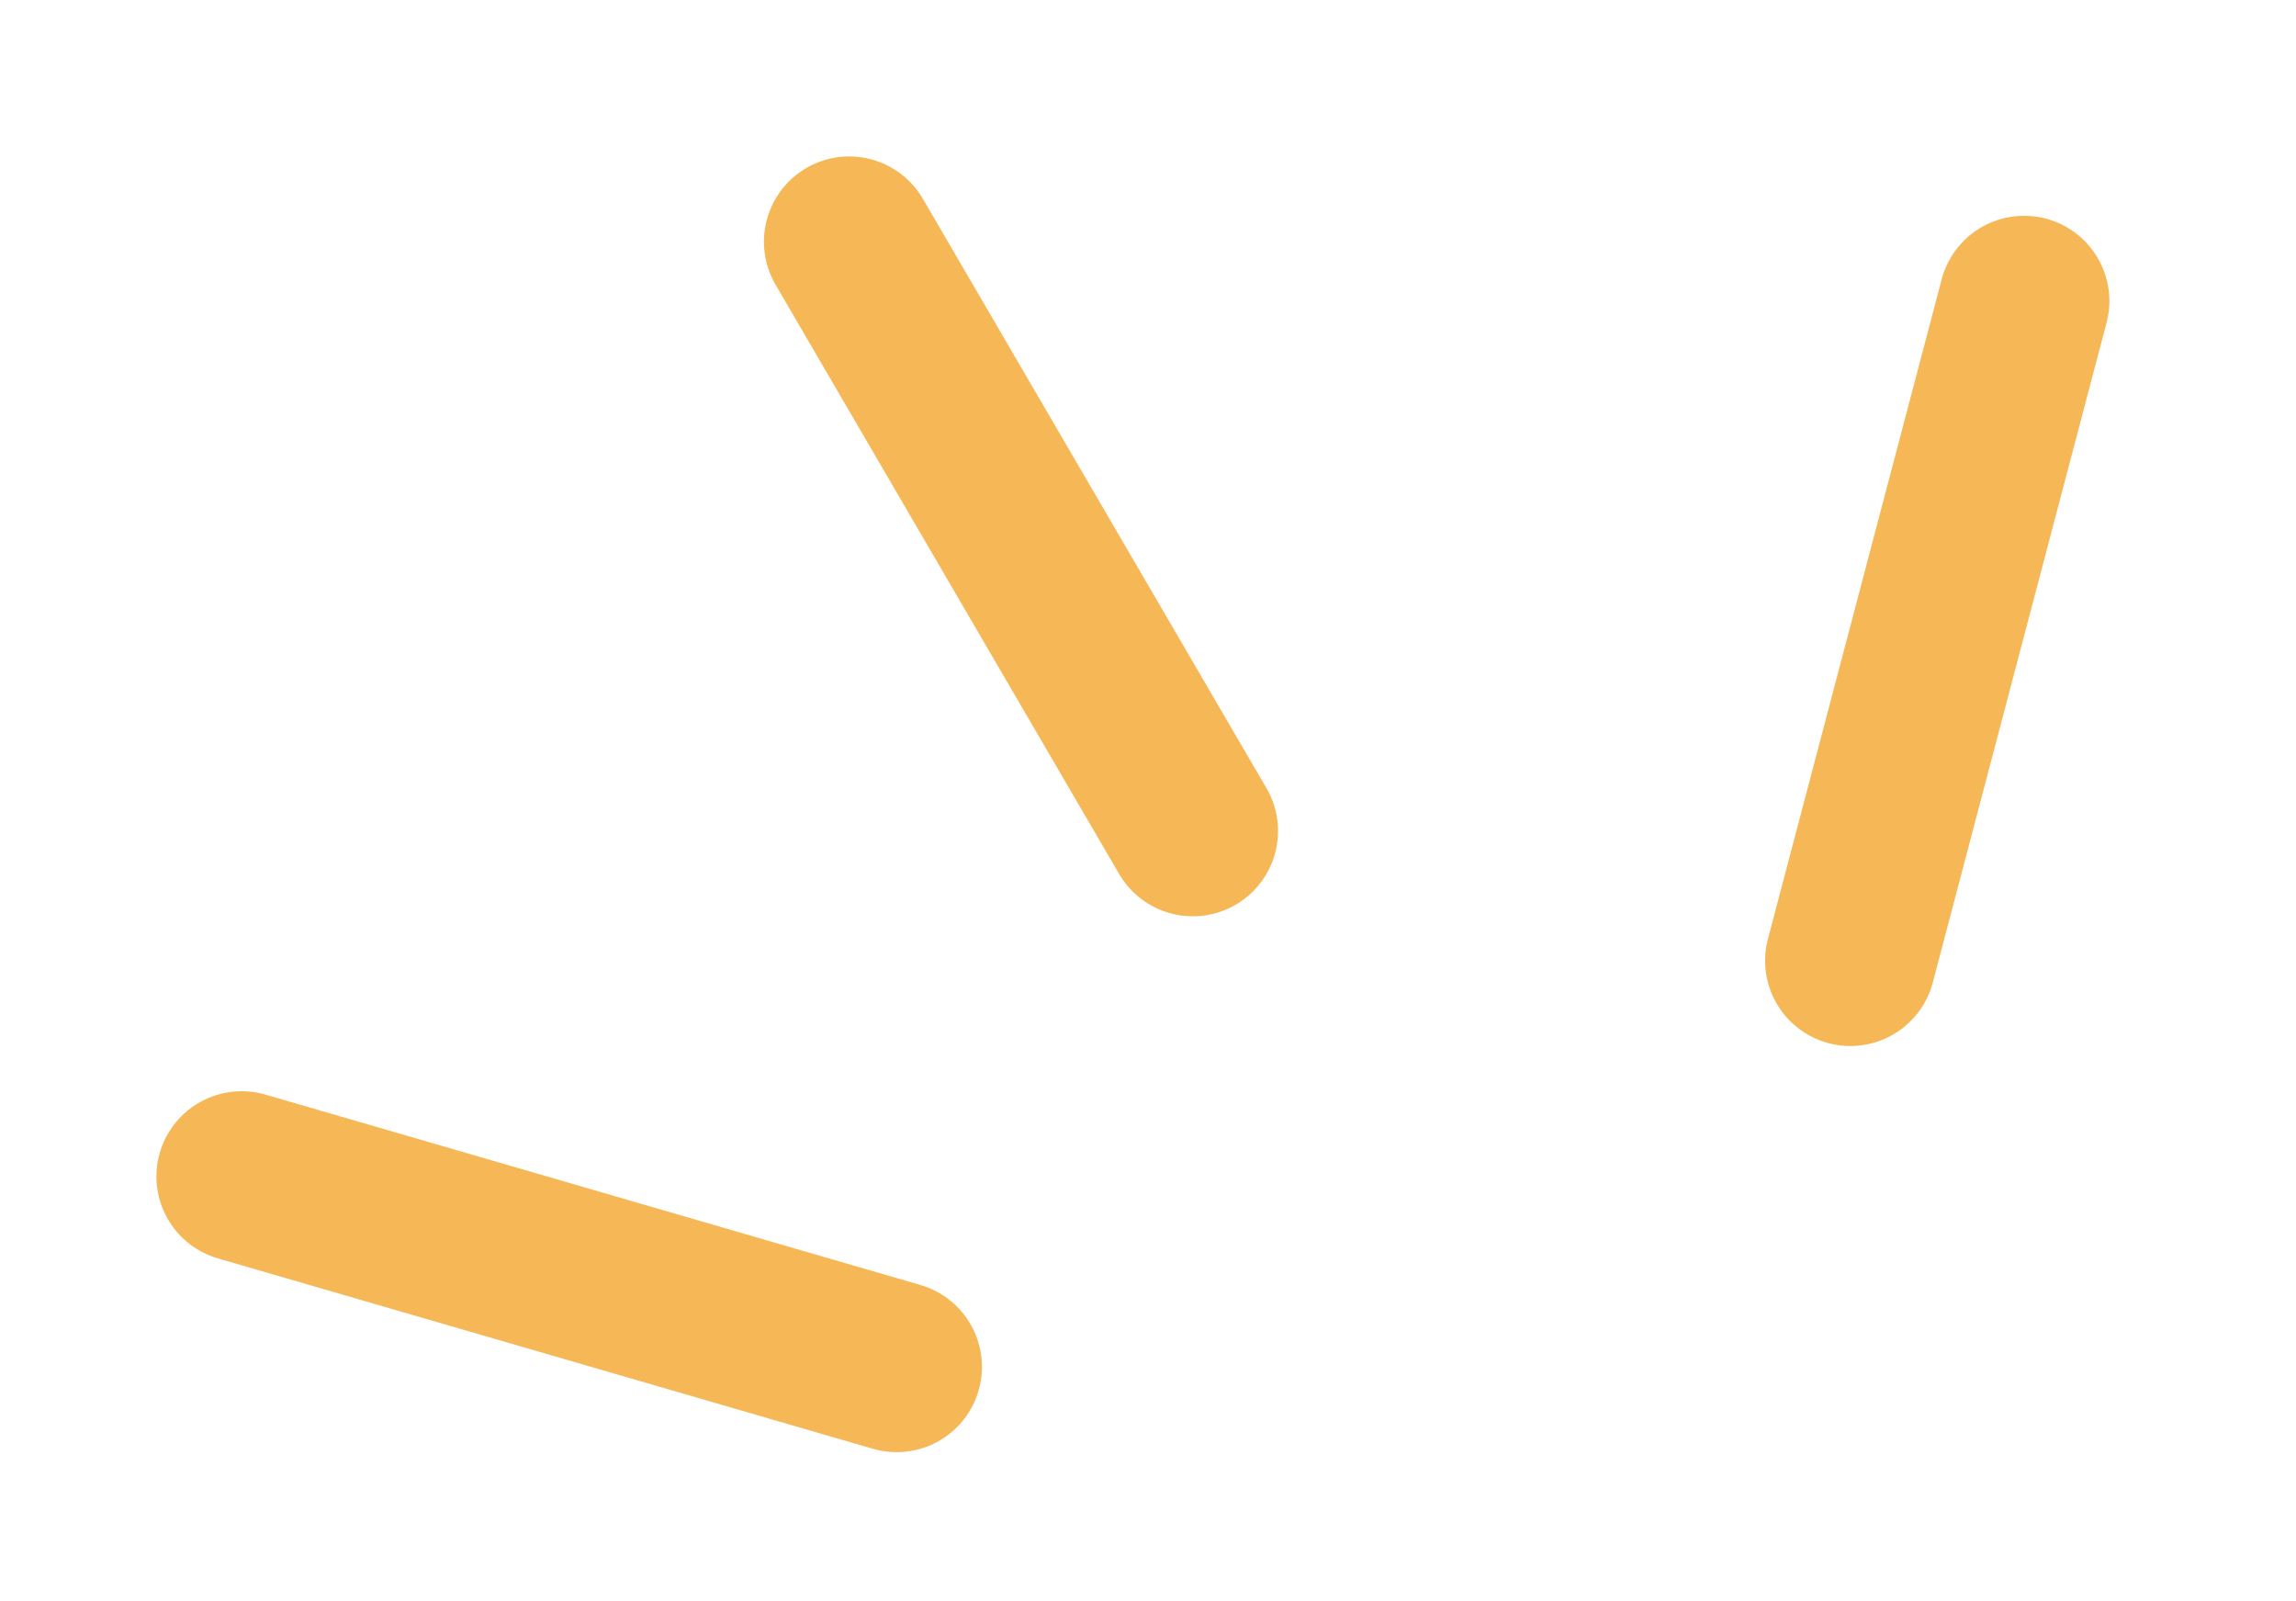 <?xml version="1.0" encoding="UTF-8"?> <svg xmlns="http://www.w3.org/2000/svg" width="76" height="53" viewBox="0 0 76 53" fill="none"> <path d="M8 38.938L29.681 45.239" stroke="#F6B756" stroke-width="5.644" stroke-linecap="round"></path> <path d="M28.109 8L39.482 27.504" stroke="#F6B756" stroke-width="5.644" stroke-linecap="round"></path> <path d="M67 9.964L61.249 31.797" stroke="#F6B756" stroke-width="5.644" stroke-linecap="round"></path> </svg> 